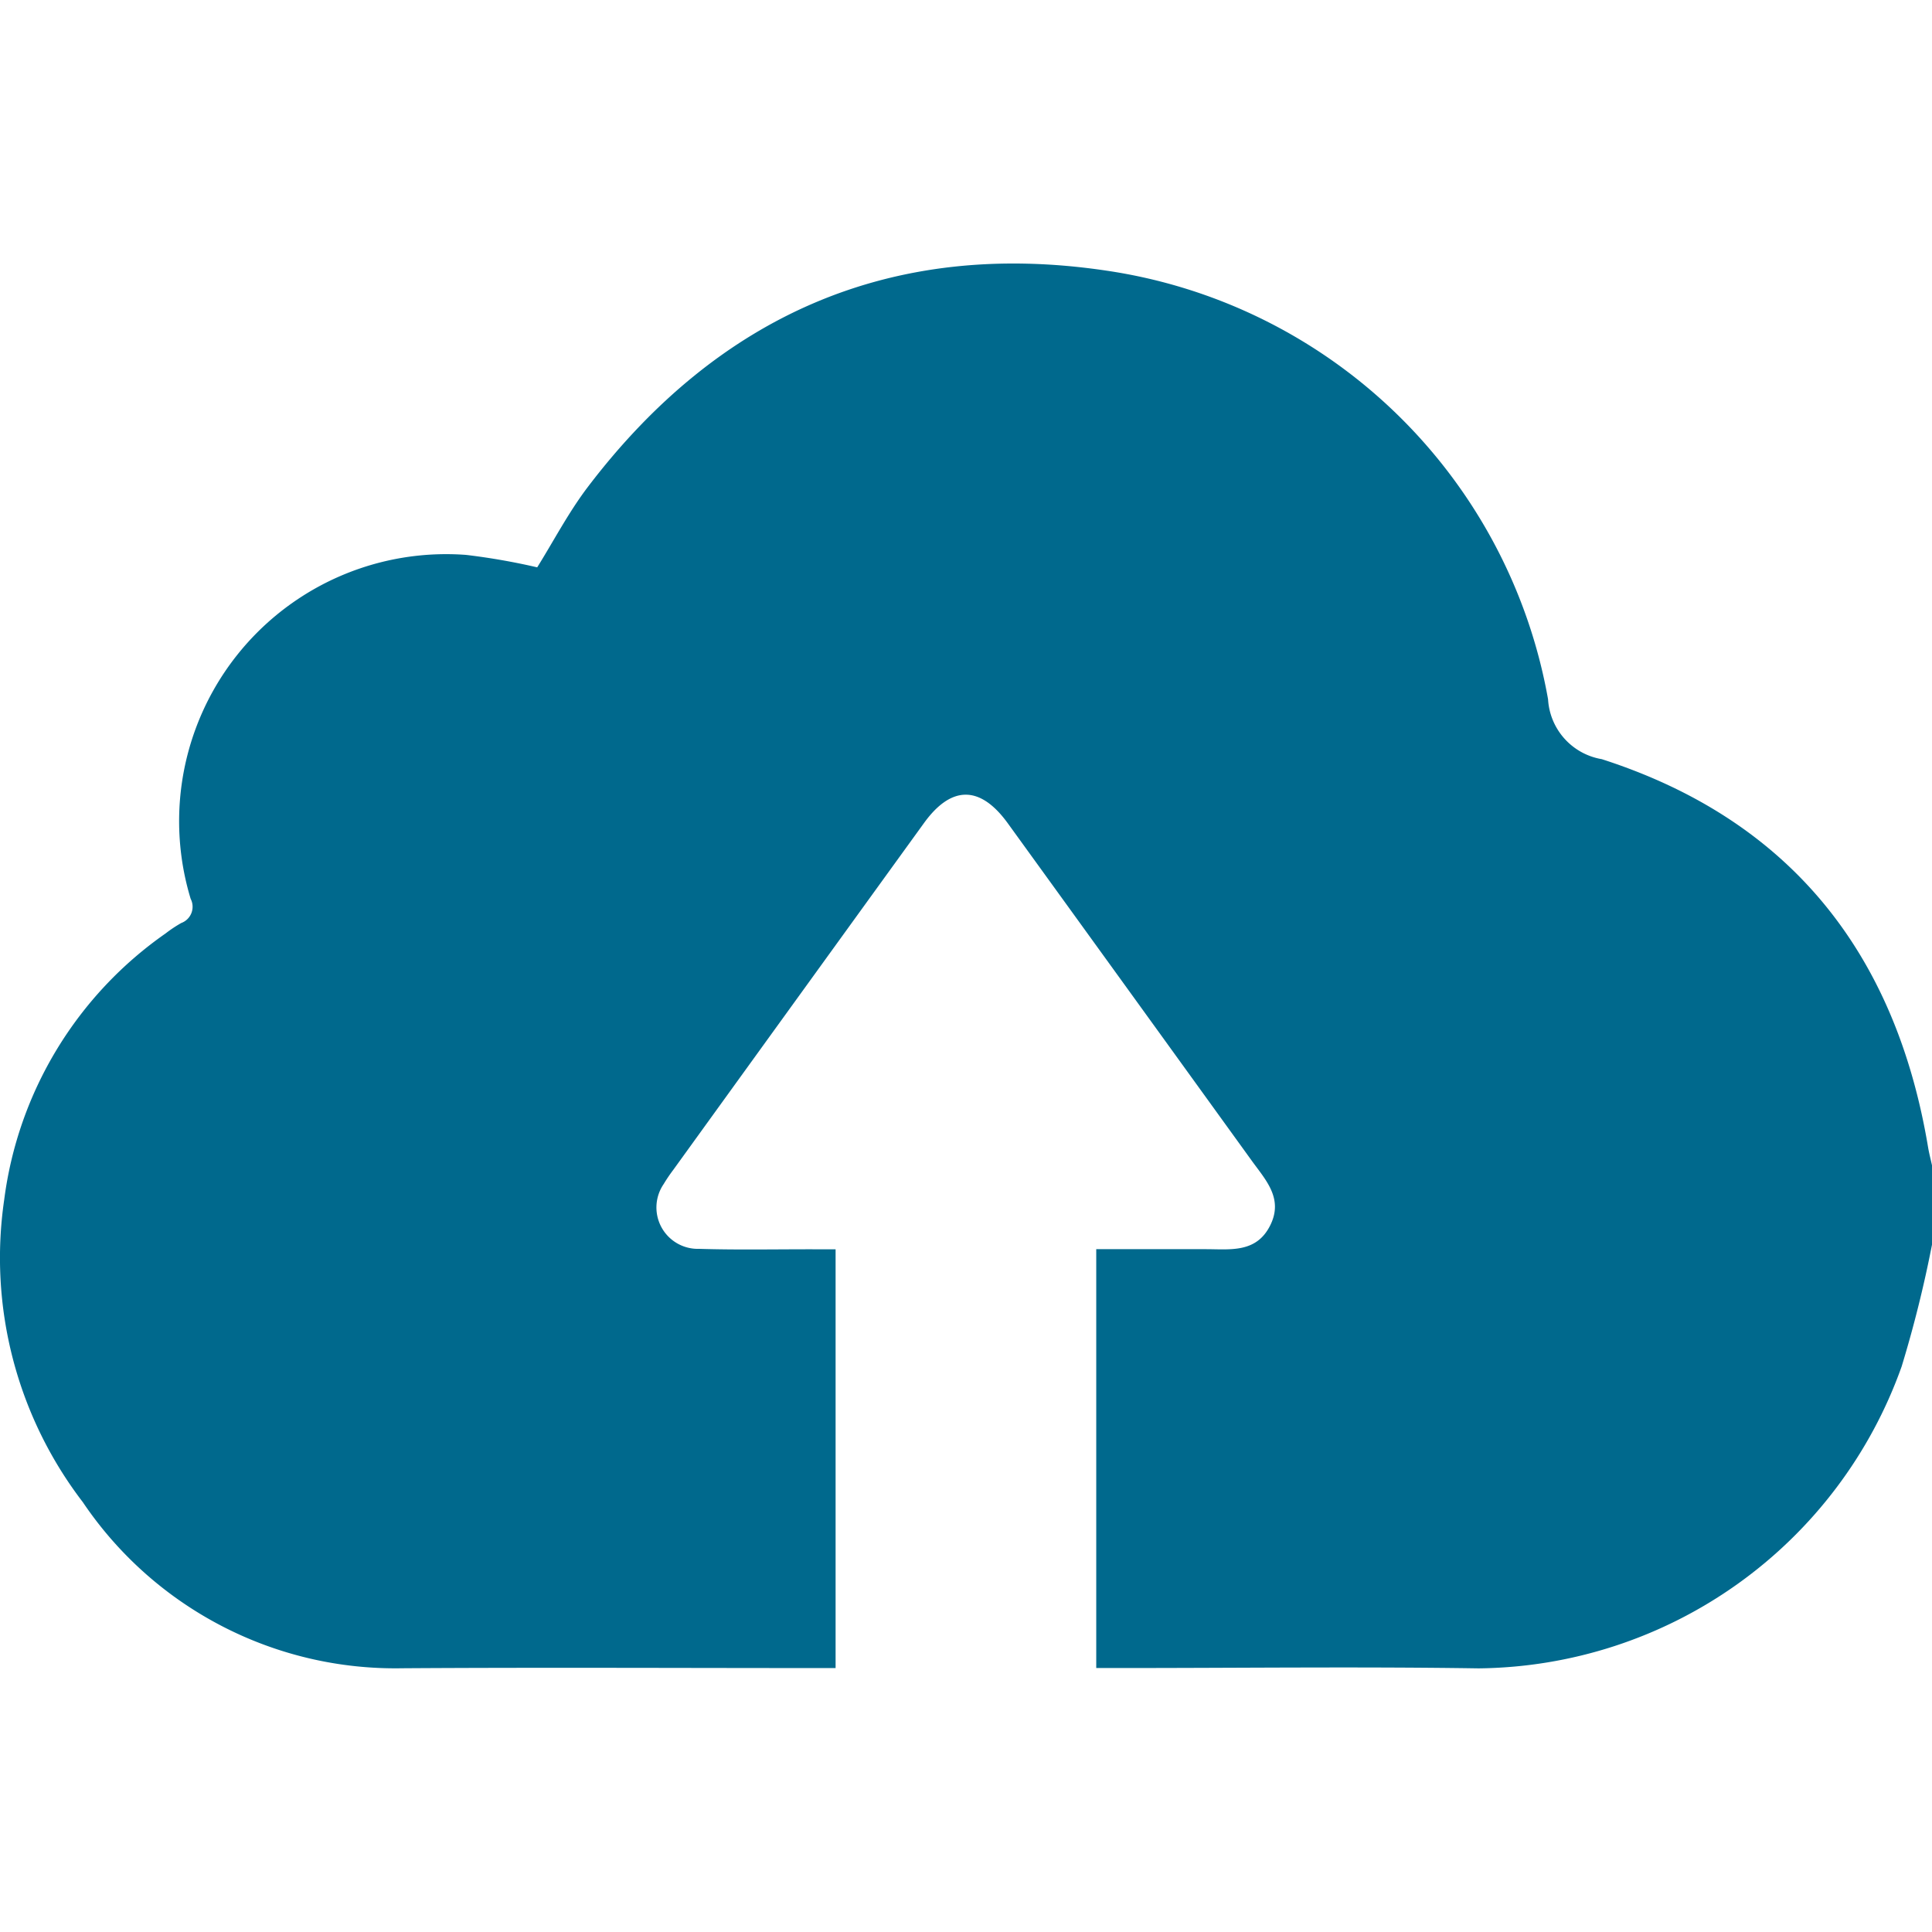 <?xml version="1.0" encoding="UTF-8"?> <svg xmlns="http://www.w3.org/2000/svg" xmlns:xlink="http://www.w3.org/1999/xlink" id="グループ_1430" data-name="グループ 1430" width="70" height="69.999" viewBox="0 0 70 69.999"><defs><clipPath id="clip-path"><rect id="長方形_1541" data-name="長方形 1541" width="70" height="69.999" fill="#e39d17"></rect></clipPath><clipPath id="clip-path-2"><rect id="長方形_1546" data-name="長方形 1546" width="70" height="50.903" fill="#00698d"></rect></clipPath></defs><g id="グループ_1422" data-name="グループ 1422" clip-path="url(#clip-path)"><g id="グループ_1427" data-name="グループ 1427" transform="translate(0 9.548)"><g id="グループ_1426" data-name="グループ 1426" clip-path="url(#clip-path-2)"><path id="パス_990" data-name="パス 990" d="M70,35.549a43.768,43.768,0,0,1-1.1,4.414A16.448,16.448,0,0,1,53.57,50.9c-4.328-.065-8.657-.012-12.985-.012h-.866V35.712h3.973c.883,0,1.827.147,2.33-.862.485-.972-.161-1.641-.664-2.337q-4.42-6.119-8.846-12.235c-1-1.377-2.045-1.377-3.038,0Q28.93,26.558,24.39,32.844a5.762,5.762,0,0,0-.344.509A1.5,1.5,0,0,0,25.328,35.7c1.388.042,2.779.014,4.169.016h.778V50.889h-.8c-4.967,0-9.933-.025-14.9.007A13.652,13.652,0,0,1,3,44.877,14.553,14.553,0,0,1,.152,33.922,13.935,13.935,0,0,1,6,24.272a4.649,4.649,0,0,1,.568-.378.627.627,0,0,0,.34-.876,9.675,9.675,0,0,1,9.978-12.461,23.874,23.874,0,0,1,2.578.451c.588-.941,1.135-1.994,1.843-2.924C26.042,1.863,32.313-.894,40.068.255A19.068,19.068,0,0,1,56.089,15.788a2.339,2.339,0,0,0,1.947,2.17C64.873,20.159,68.685,25,69.858,32.02c.037.221.095.439.143.658Z" transform="translate(0 0)" fill="#00698d"></path></g></g></g></svg> 